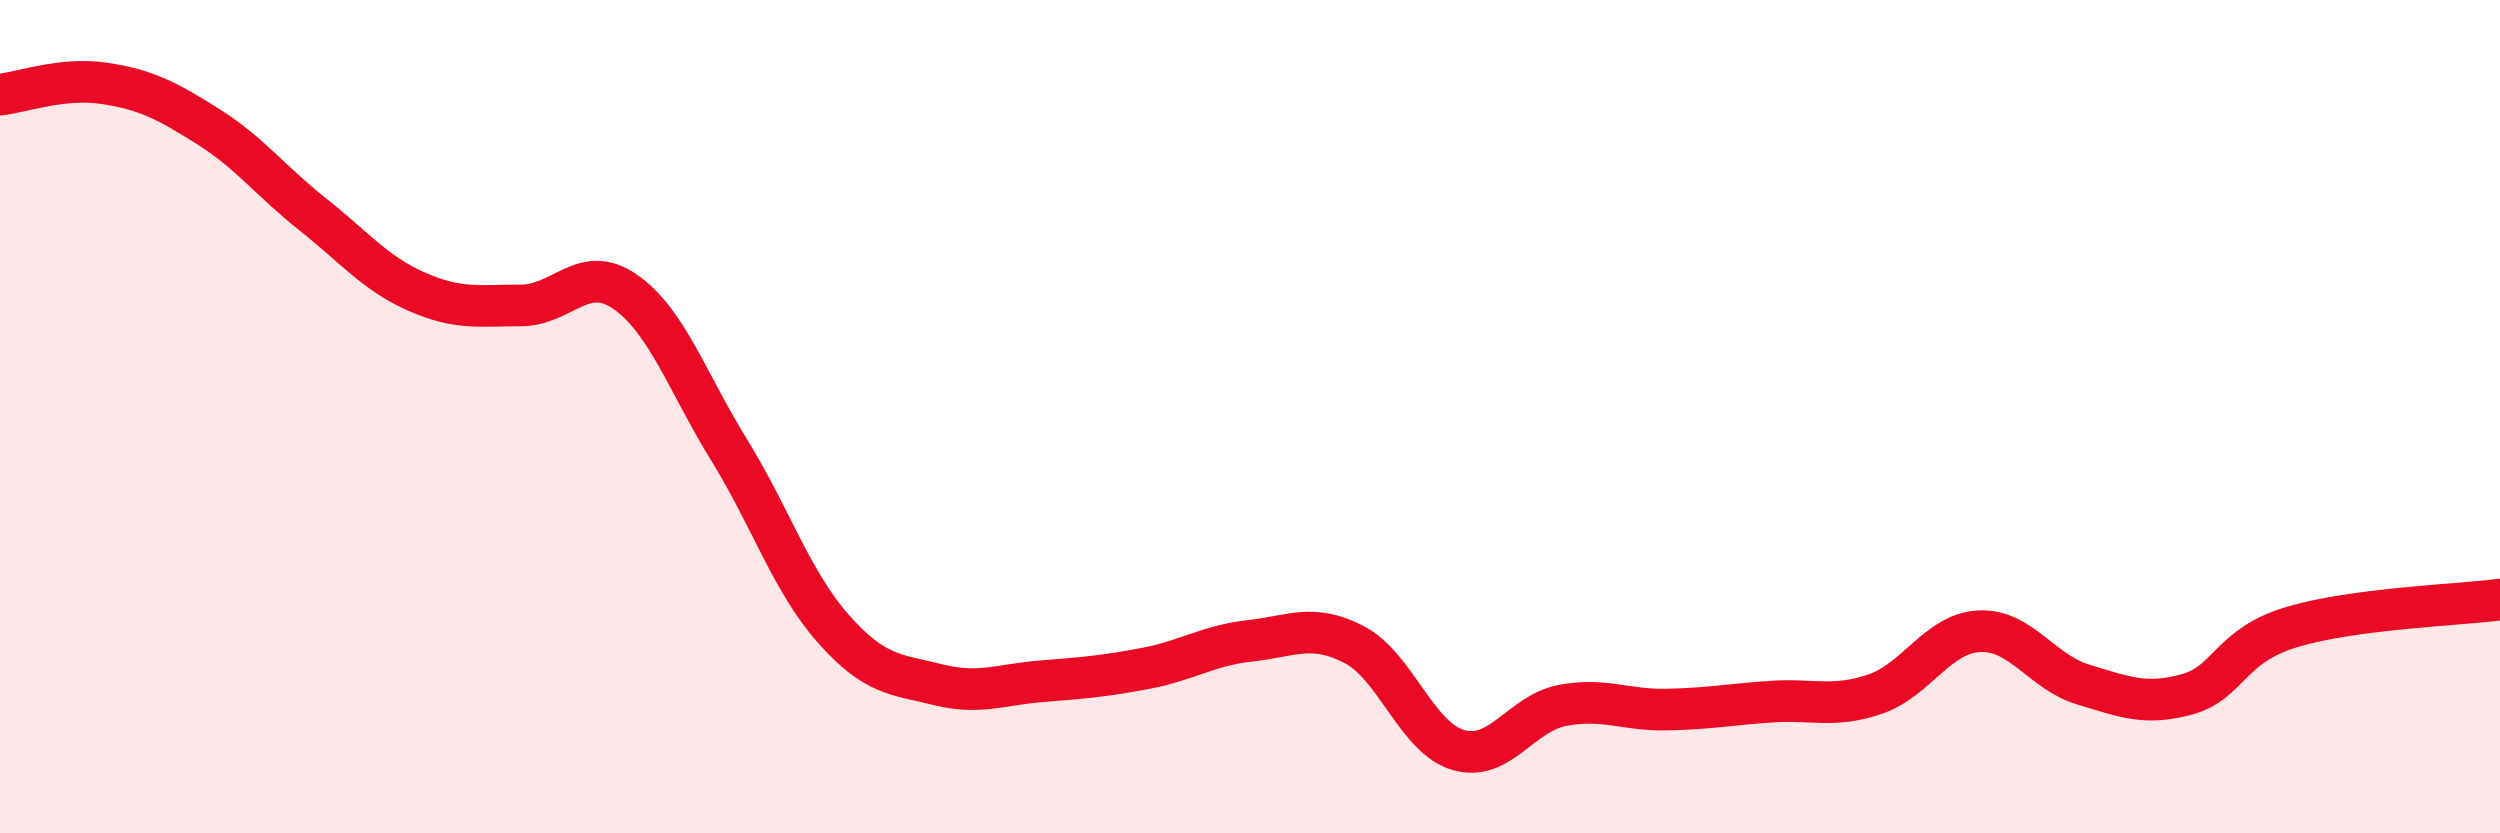 
    <svg width="60" height="20" viewBox="0 0 60 20" xmlns="http://www.w3.org/2000/svg">
      <path
        d="M 0,2.27 C 0.5,2.22 1.5,1.85 2.5,2 C 3.5,2.15 4,2.41 5,3.04 C 6,3.67 6.5,4.35 7.5,5.14 C 8.5,5.93 9,6.56 10,7 C 11,7.44 11.5,7.33 12.5,7.33 C 13.5,7.33 14,6.31 15,7 C 16,7.69 16.5,9.18 17.5,10.8 C 18.5,12.42 19,13.96 20,15.09 C 21,16.22 21.5,16.18 22.5,16.43 C 23.5,16.68 24,16.43 25,16.35 C 26,16.27 26.5,16.23 27.5,16.04 C 28.5,15.85 29,15.49 30,15.38 C 31,15.27 31.5,14.95 32.5,15.47 C 33.5,15.99 34,17.71 35,18 C 36,18.29 36.5,17.12 37.5,16.93 C 38.5,16.74 39,17.05 40,17.03 C 41,17.01 41.5,16.91 42.5,16.84 C 43.5,16.77 44,17 45,16.66 C 46,16.32 46.5,15.2 47.5,15.15 C 48.5,15.1 49,16.13 50,16.43 C 51,16.73 51.5,16.94 52.5,16.66 C 53.5,16.38 53.5,15.5 55,15.05 C 56.5,14.6 59,14.52 60,14.39L60 20L0 20Z"
        fill="#EB0A25"
        opacity="0.1"
        stroke-linecap="round"
        stroke-linejoin="round"
      />
      <path
        d="M 0,2.27 C 0.5,2.22 1.5,1.85 2.5,2 C 3.5,2.15 4,2.41 5,3.04 C 6,3.67 6.5,4.35 7.5,5.14 C 8.5,5.93 9,6.56 10,7 C 11,7.44 11.5,7.33 12.5,7.33 C 13.5,7.33 14,6.31 15,7 C 16,7.69 16.5,9.18 17.5,10.8 C 18.5,12.42 19,13.96 20,15.09 C 21,16.22 21.5,16.18 22.5,16.43 C 23.5,16.68 24,16.43 25,16.35 C 26,16.27 26.5,16.23 27.5,16.04 C 28.5,15.85 29,15.49 30,15.38 C 31,15.27 31.5,14.95 32.5,15.47 C 33.5,15.99 34,17.71 35,18 C 36,18.29 36.5,17.12 37.5,16.93 C 38.5,16.74 39,17.05 40,17.03 C 41,17.01 41.5,16.91 42.5,16.84 C 43.5,16.77 44,17 45,16.66 C 46,16.32 46.5,15.2 47.5,15.15 C 48.5,15.1 49,16.13 50,16.43 C 51,16.73 51.5,16.94 52.5,16.66 C 53.5,16.38 53.5,15.5 55,15.05 C 56.5,14.6 59,14.52 60,14.39"
        stroke="#EB0A25"
        stroke-width="1"
        fill="none"
        stroke-linecap="round"
        stroke-linejoin="round"
      />
    </svg>
  